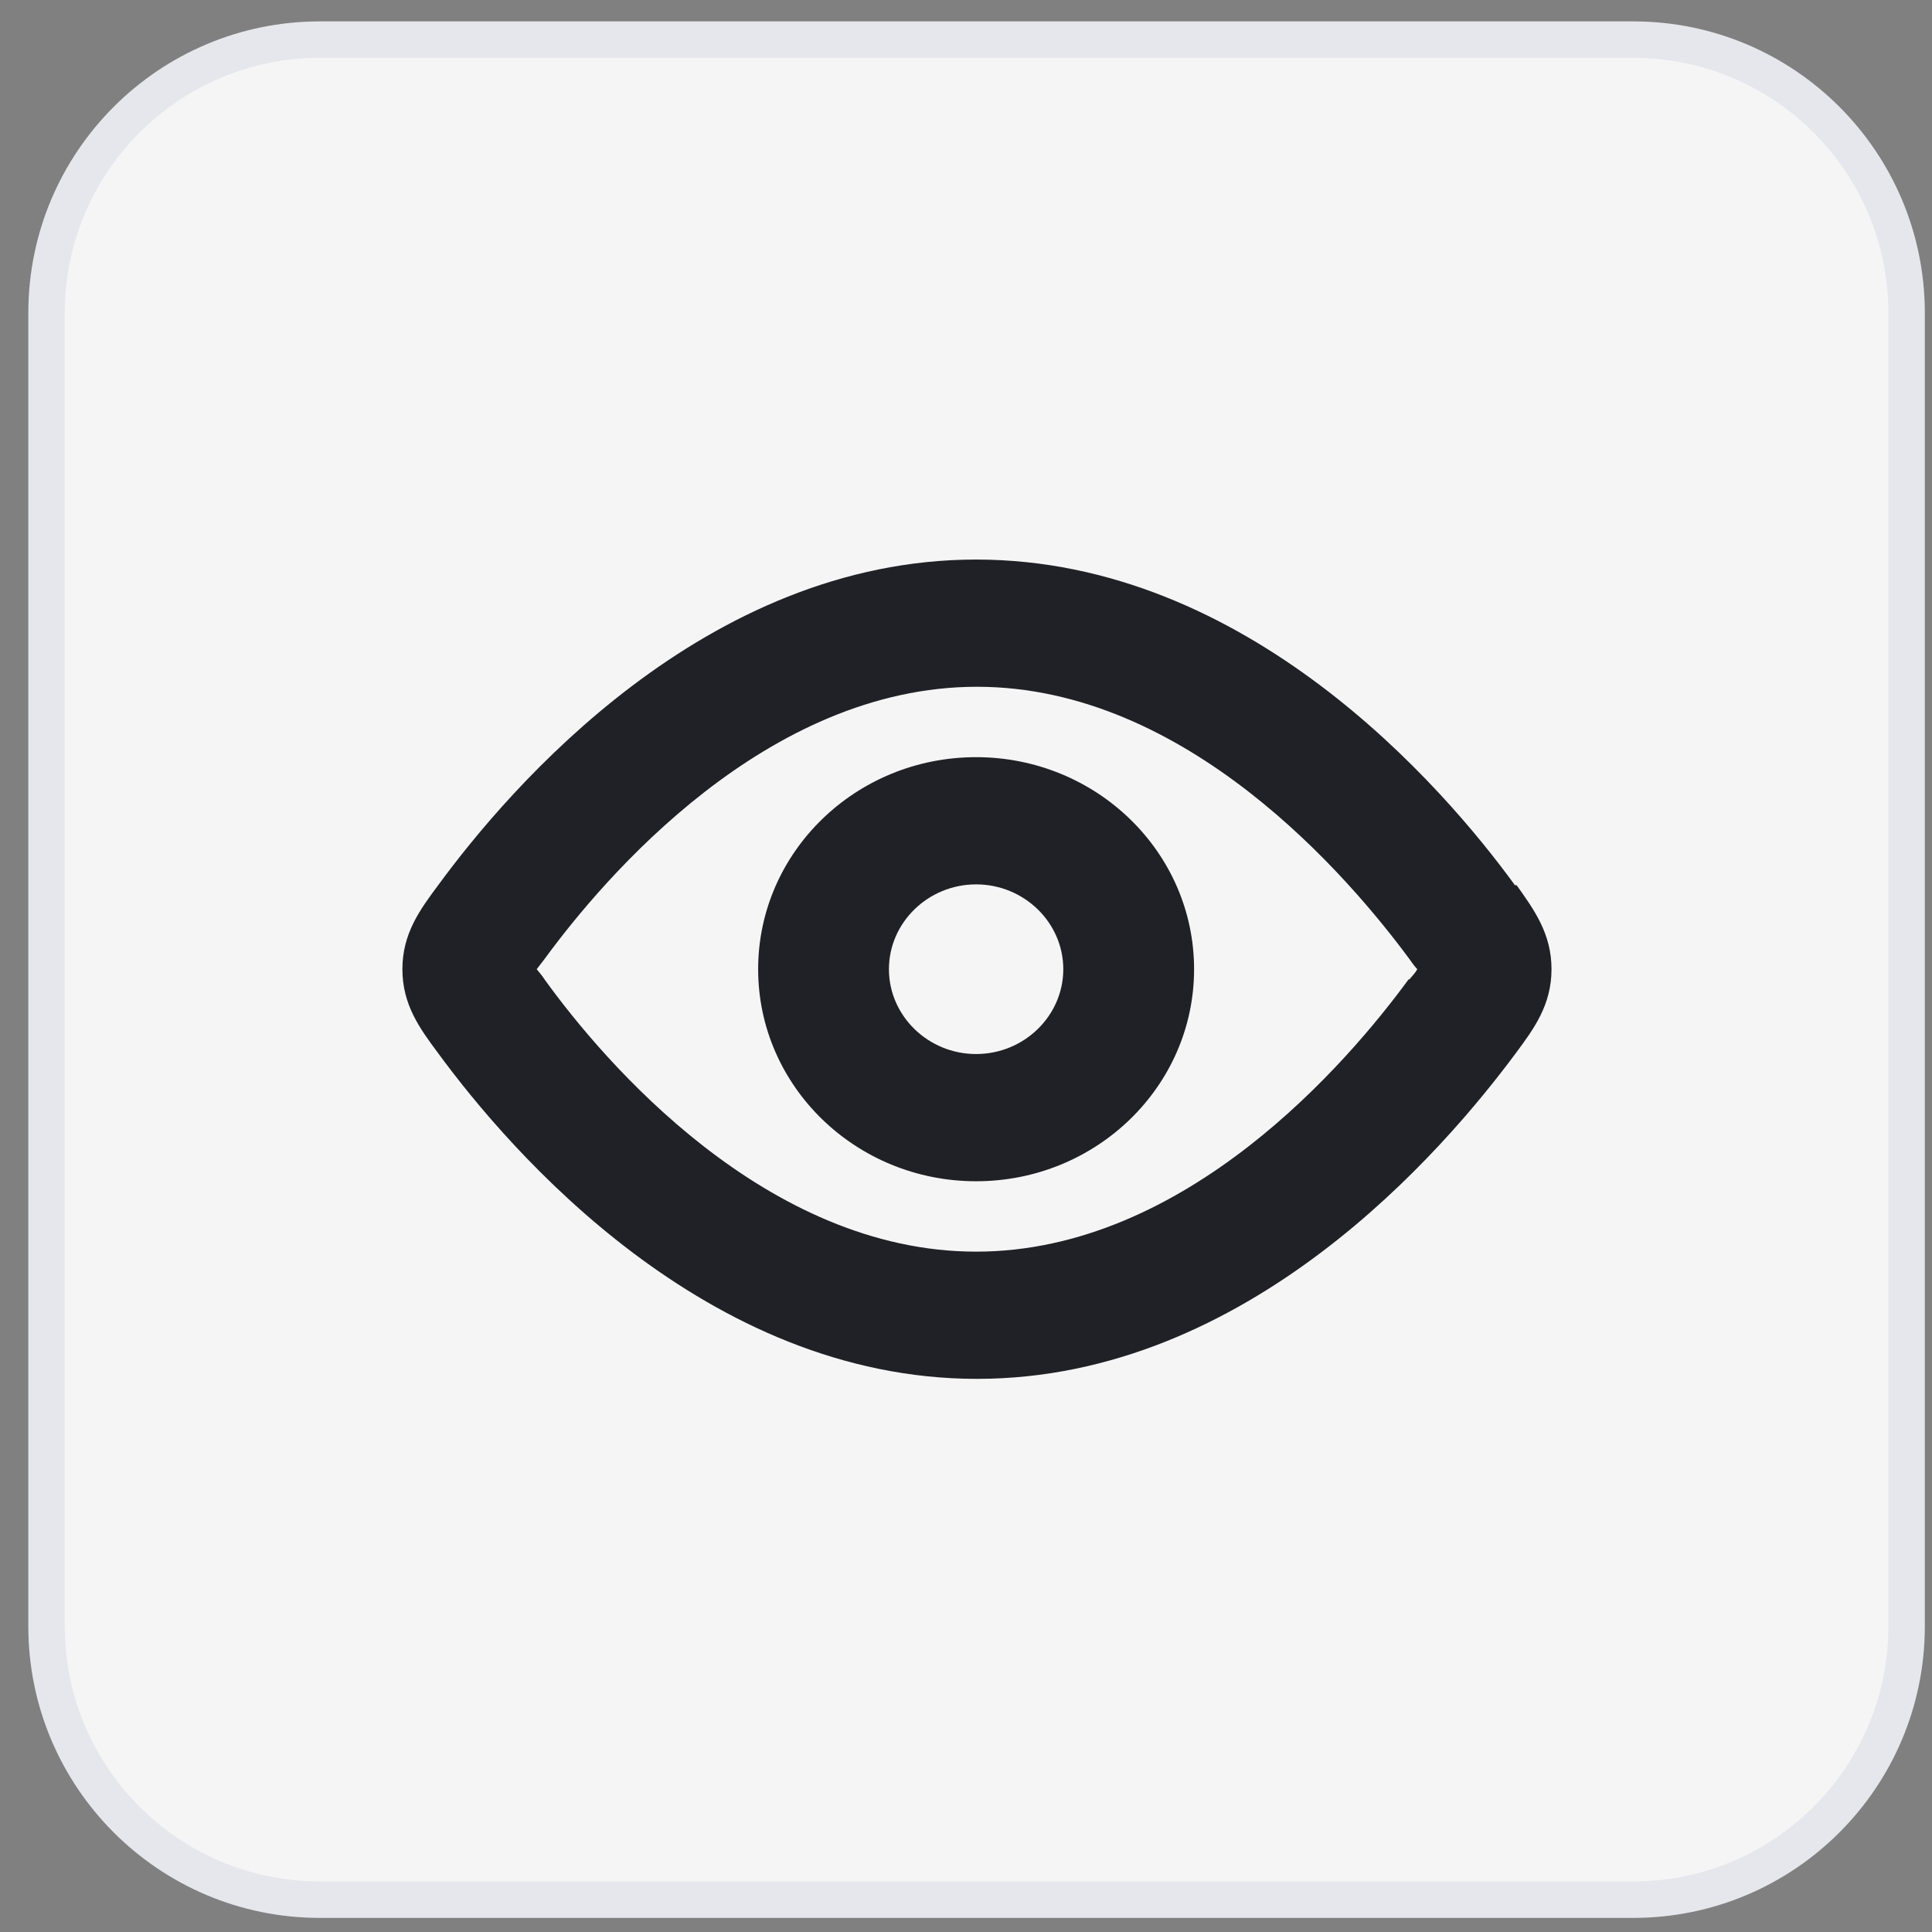 <svg width="53" height="53" viewBox="0 0 53 53" fill="none" xmlns="http://www.w3.org/2000/svg">
<rect x="0" y="0" width="53" height="53" fill="#808080" stroke="none"/>
<path d="M0.777 8.587C0.777 4.169 4.359 0.587 8.777 0.587H44.803C49.221 0.587 52.803 4.169 52.803 8.587V44.613C52.803 49.031 49.221 52.613 44.803 52.613H8.777C4.359 52.613 0.777 49.031 0.777 44.613V8.587Z" fill="#F5F5F5"/>
<path d="M8.777 1.087H44.804C48.946 1.087 52.304 4.445 52.304 8.587V44.613C52.303 48.755 48.946 52.113 44.804 52.113H8.777C4.635 52.113 1.278 48.755 1.277 44.613V8.587C1.277 4.445 4.635 1.087 8.777 1.087Z" stroke="#001060" stroke-opacity="0.063"/>
<path d="M26.777 15.35C34.216 15.35 39.597 21.585 41.559 24.284H41.606C42.085 24.959 42.562 25.611 42.562 26.588C42.562 27.565 42.084 28.217 41.582 28.892C39.597 31.567 34.239 37.826 26.801 37.826C19.362 37.826 13.981 31.567 12.02 28.892C11.517 28.217 11.039 27.565 11.039 26.588C11.039 25.611 11.517 24.959 12.02 24.284C13.981 21.608 19.339 15.35 26.777 15.35ZM26.801 18.84C21.037 18.84 16.588 24.052 14.938 26.309C14.866 26.402 14.794 26.495 14.723 26.588C14.794 26.681 14.866 26.751 14.938 26.867C16.564 29.124 21.013 34.336 26.777 34.336C32.541 34.336 36.99 29.124 38.641 26.867H38.664C38.76 26.751 38.832 26.681 38.88 26.588C38.808 26.518 38.664 26.309 38.664 26.309C37.014 24.075 32.565 18.84 26.801 18.84ZM26.777 20.771C30.078 20.772 32.757 23.377 32.757 26.588C32.757 29.799 30.078 32.405 26.777 32.405C23.477 32.405 20.798 29.799 20.798 26.588C20.798 23.377 23.477 20.771 26.777 20.771ZM26.777 24.261C25.462 24.261 24.386 25.308 24.386 26.588C24.386 27.868 25.462 28.915 26.777 28.915C28.093 28.915 29.169 27.868 29.169 26.588C29.169 25.308 28.093 24.261 26.777 24.261Z" fill="#202126"/>
</svg>
